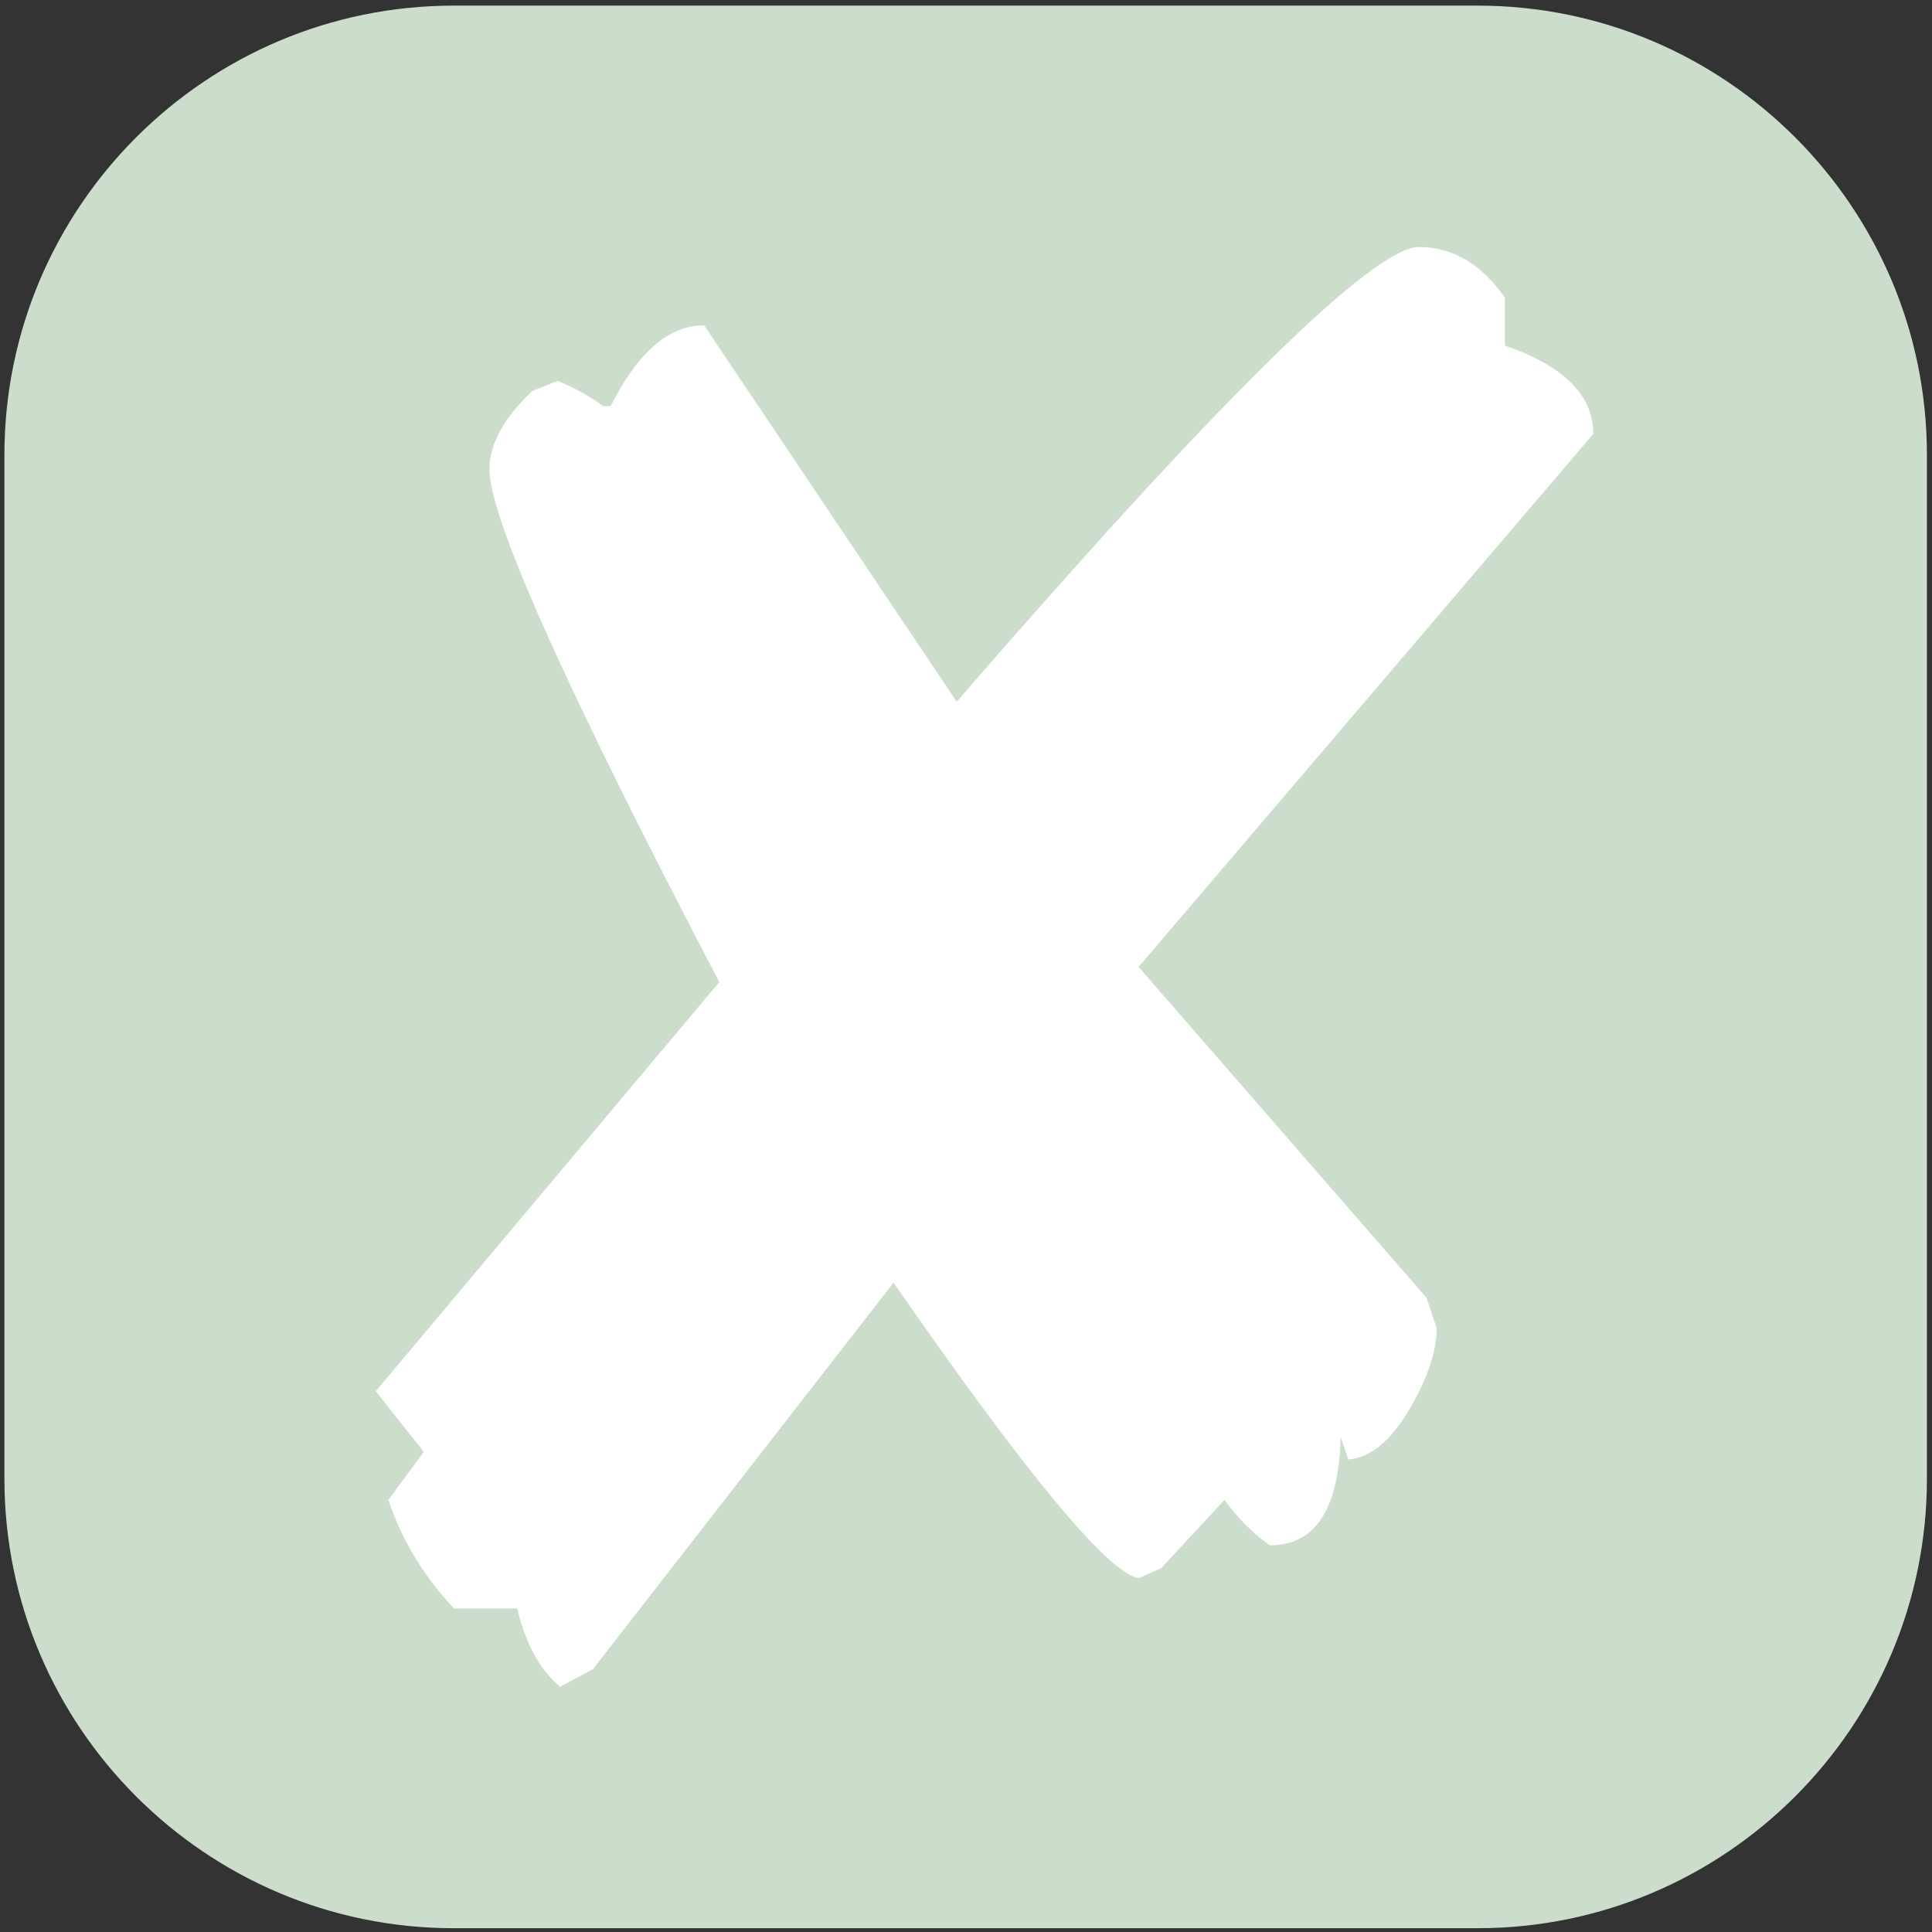 <?xml version="1.0" encoding="utf-8"?>
<!-- Generator: Adobe Illustrator 15.0.2, SVG Export Plug-In  -->
<!DOCTYPE svg PUBLIC "-//W3C//DTD SVG 1.1//EN" "http://www.w3.org/Graphics/SVG/1.1/DTD/svg11.dtd">
<svg version="1.1"
	 xmlns="http://www.w3.org/2000/svg" xmlns:xlink="http://www.w3.org/1999/xlink" xmlns:a="http://ns.adobe.com/AdobeSVGViewerExtensions/3.0/"
	 x="0px" y="0px" width="278px" height="278px" viewBox="-0.636 -0.81 278 278"
	 overflow="visible" enable-background="new -0.636 -0.81 278 278" xml:space="preserve">
<rect x="-0.636" y="-0.81" width="278" height="278" fill="#333333" stroke="none"/>
<defs>
</defs>
<path fill="#CCDDCC" d="M211.998,0H64.636C28.995,0,0,29.003,0,64.655v147.323c0,35.656,28.995,64.666,64.636,64.666h147.362
	c35.639,0,64.635-29.01,64.635-64.666V64.655C276.633,29.003,247.637,0,211.998,0z"/>
<path fill="#FFFFFF" d="M60.341,208.104l-6.906-8.723l49.43-58.88C80.813,98.342,69.791,73.751,69.791,66.72
	c0-3.635,2.055-7.388,6.179-11.267L79.604,54c2.419,0.971,4.6,2.181,6.542,3.635h1.09c3.873-7.752,8.36-11.631,13.448-11.631
	l36.344,54.155c37.8-43.614,59.971-65.422,66.513-65.422c4.844,0,8.961,2.426,12.357,7.27v6.906
	c8.478,2.907,12.721,7.149,12.721,12.72l-65.421,76.689l41.433,47.611l1.454,4.362c0,3.396-1.334,7.331-3.998,11.812
	c-2.668,4.485-5.578,6.85-8.722,7.088l-1.092-3.271c-0.244,10.42-3.634,15.628-10.176,15.628c-2.426-1.692-4.605-3.872-6.542-6.542
	l-9.086,9.813l-3.271,1.452c-4.361-0.727-16.117-14.899-35.255-42.522L84.692,239.36l-4.725,2.544
	c-2.908-2.424-4.968-6.178-6.179-11.268h-9.085c-4.362-4.6-7.515-9.813-9.451-15.627L60.341,208.104z"/>
</svg>
